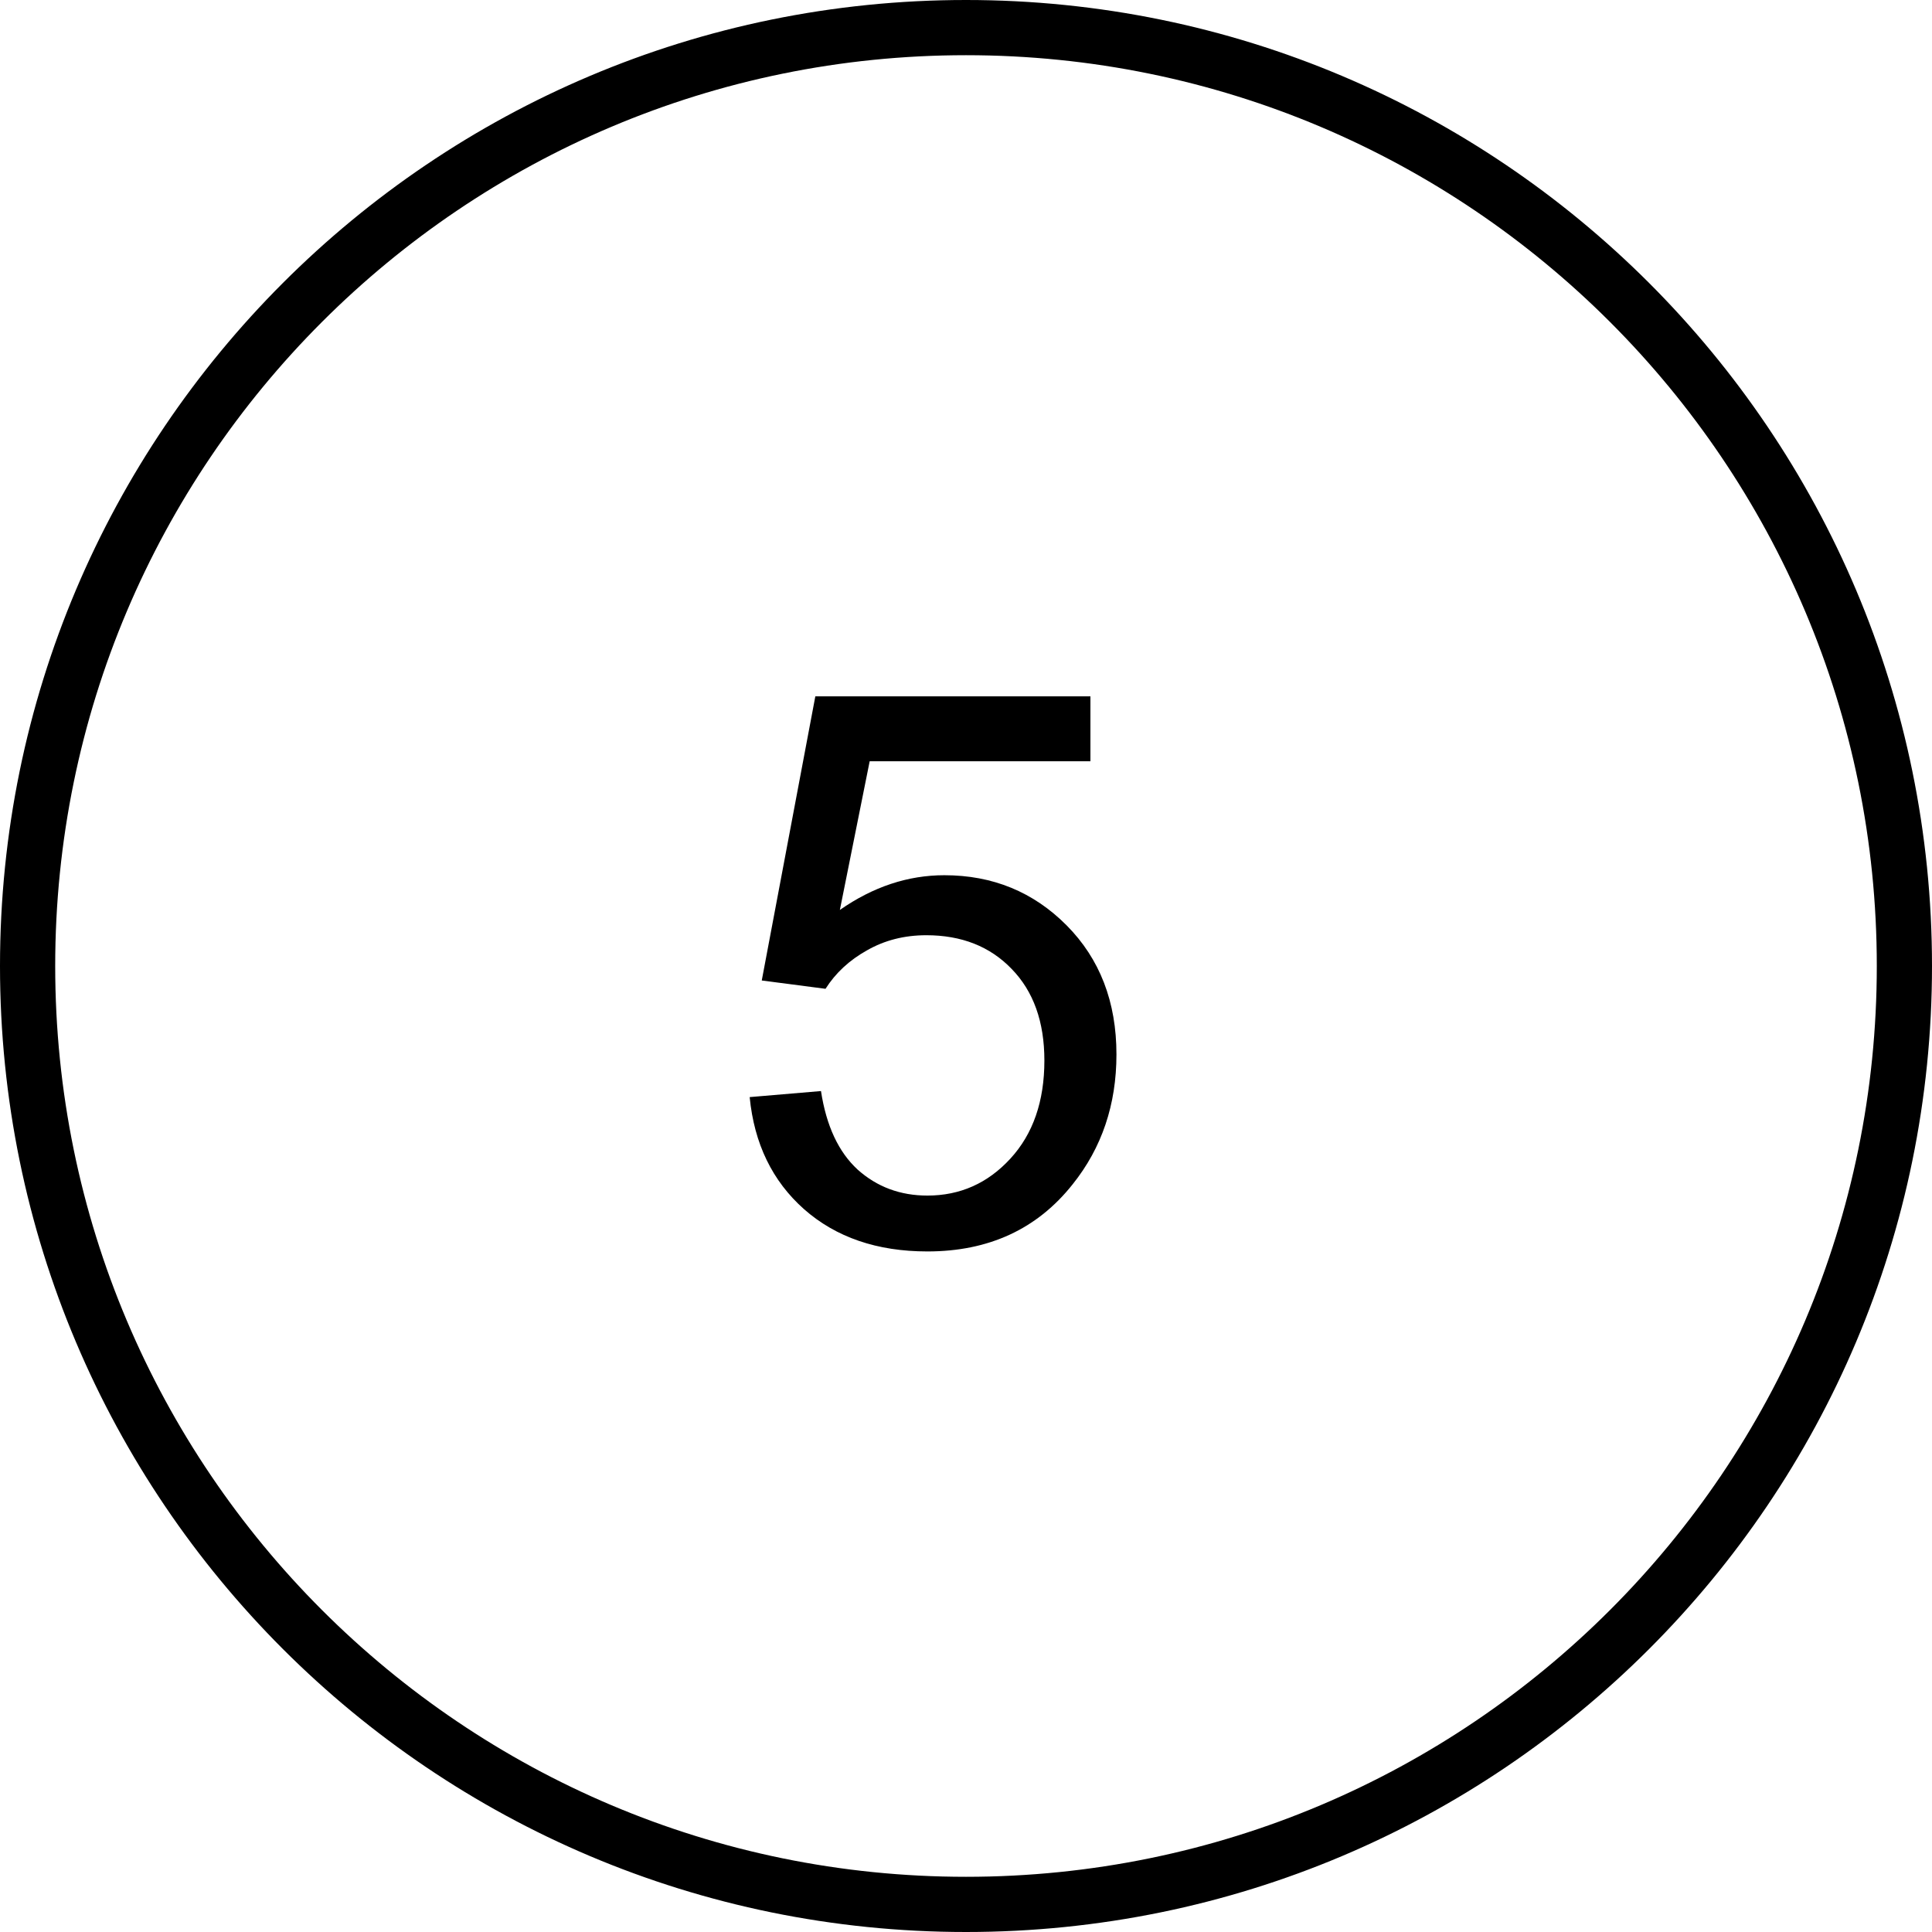 <?xml version="1.0" encoding="UTF-8"?> <svg xmlns="http://www.w3.org/2000/svg" width="70" height="70" viewBox="0 0 70 70" fill="none"><path d="M27.162 39.75L29.746 39.531C29.938 40.789 30.38 41.737 31.072 42.375C31.774 43.004 32.617 43.318 33.602 43.318C34.786 43.318 35.789 42.872 36.609 41.978C37.43 41.085 37.84 39.9 37.84 38.424C37.84 37.02 37.443 35.913 36.65 35.102C35.867 34.29 34.837 33.885 33.56 33.885C32.768 33.885 32.052 34.067 31.414 34.432C30.776 34.787 30.275 35.252 29.91 35.826L27.6 35.525L29.541 25.23H39.508V27.582H31.51L30.43 32.969C31.633 32.13 32.895 31.711 34.217 31.711C35.967 31.711 37.443 32.317 38.647 33.529C39.85 34.742 40.451 36.3 40.451 38.205C40.451 40.019 39.922 41.587 38.865 42.908C37.58 44.531 35.825 45.342 33.602 45.342C31.779 45.342 30.288 44.831 29.131 43.81C27.982 42.79 27.326 41.436 27.162 39.75Z" fill="black"></path><path fill-rule="evenodd" clip-rule="evenodd" d="M35 68C53.225 68 68 53.225 68 35C68 16.775 53.225 2 35 2C16.775 2 2 16.775 2 35C2 53.225 16.775 68 35 68ZM35 70C54.33 70 70 54.33 70 35C70 15.67 54.33 0 35 0C15.67 0 0 15.67 0 35C0 54.33 15.67 70 35 70Z" fill="black"></path></svg> 